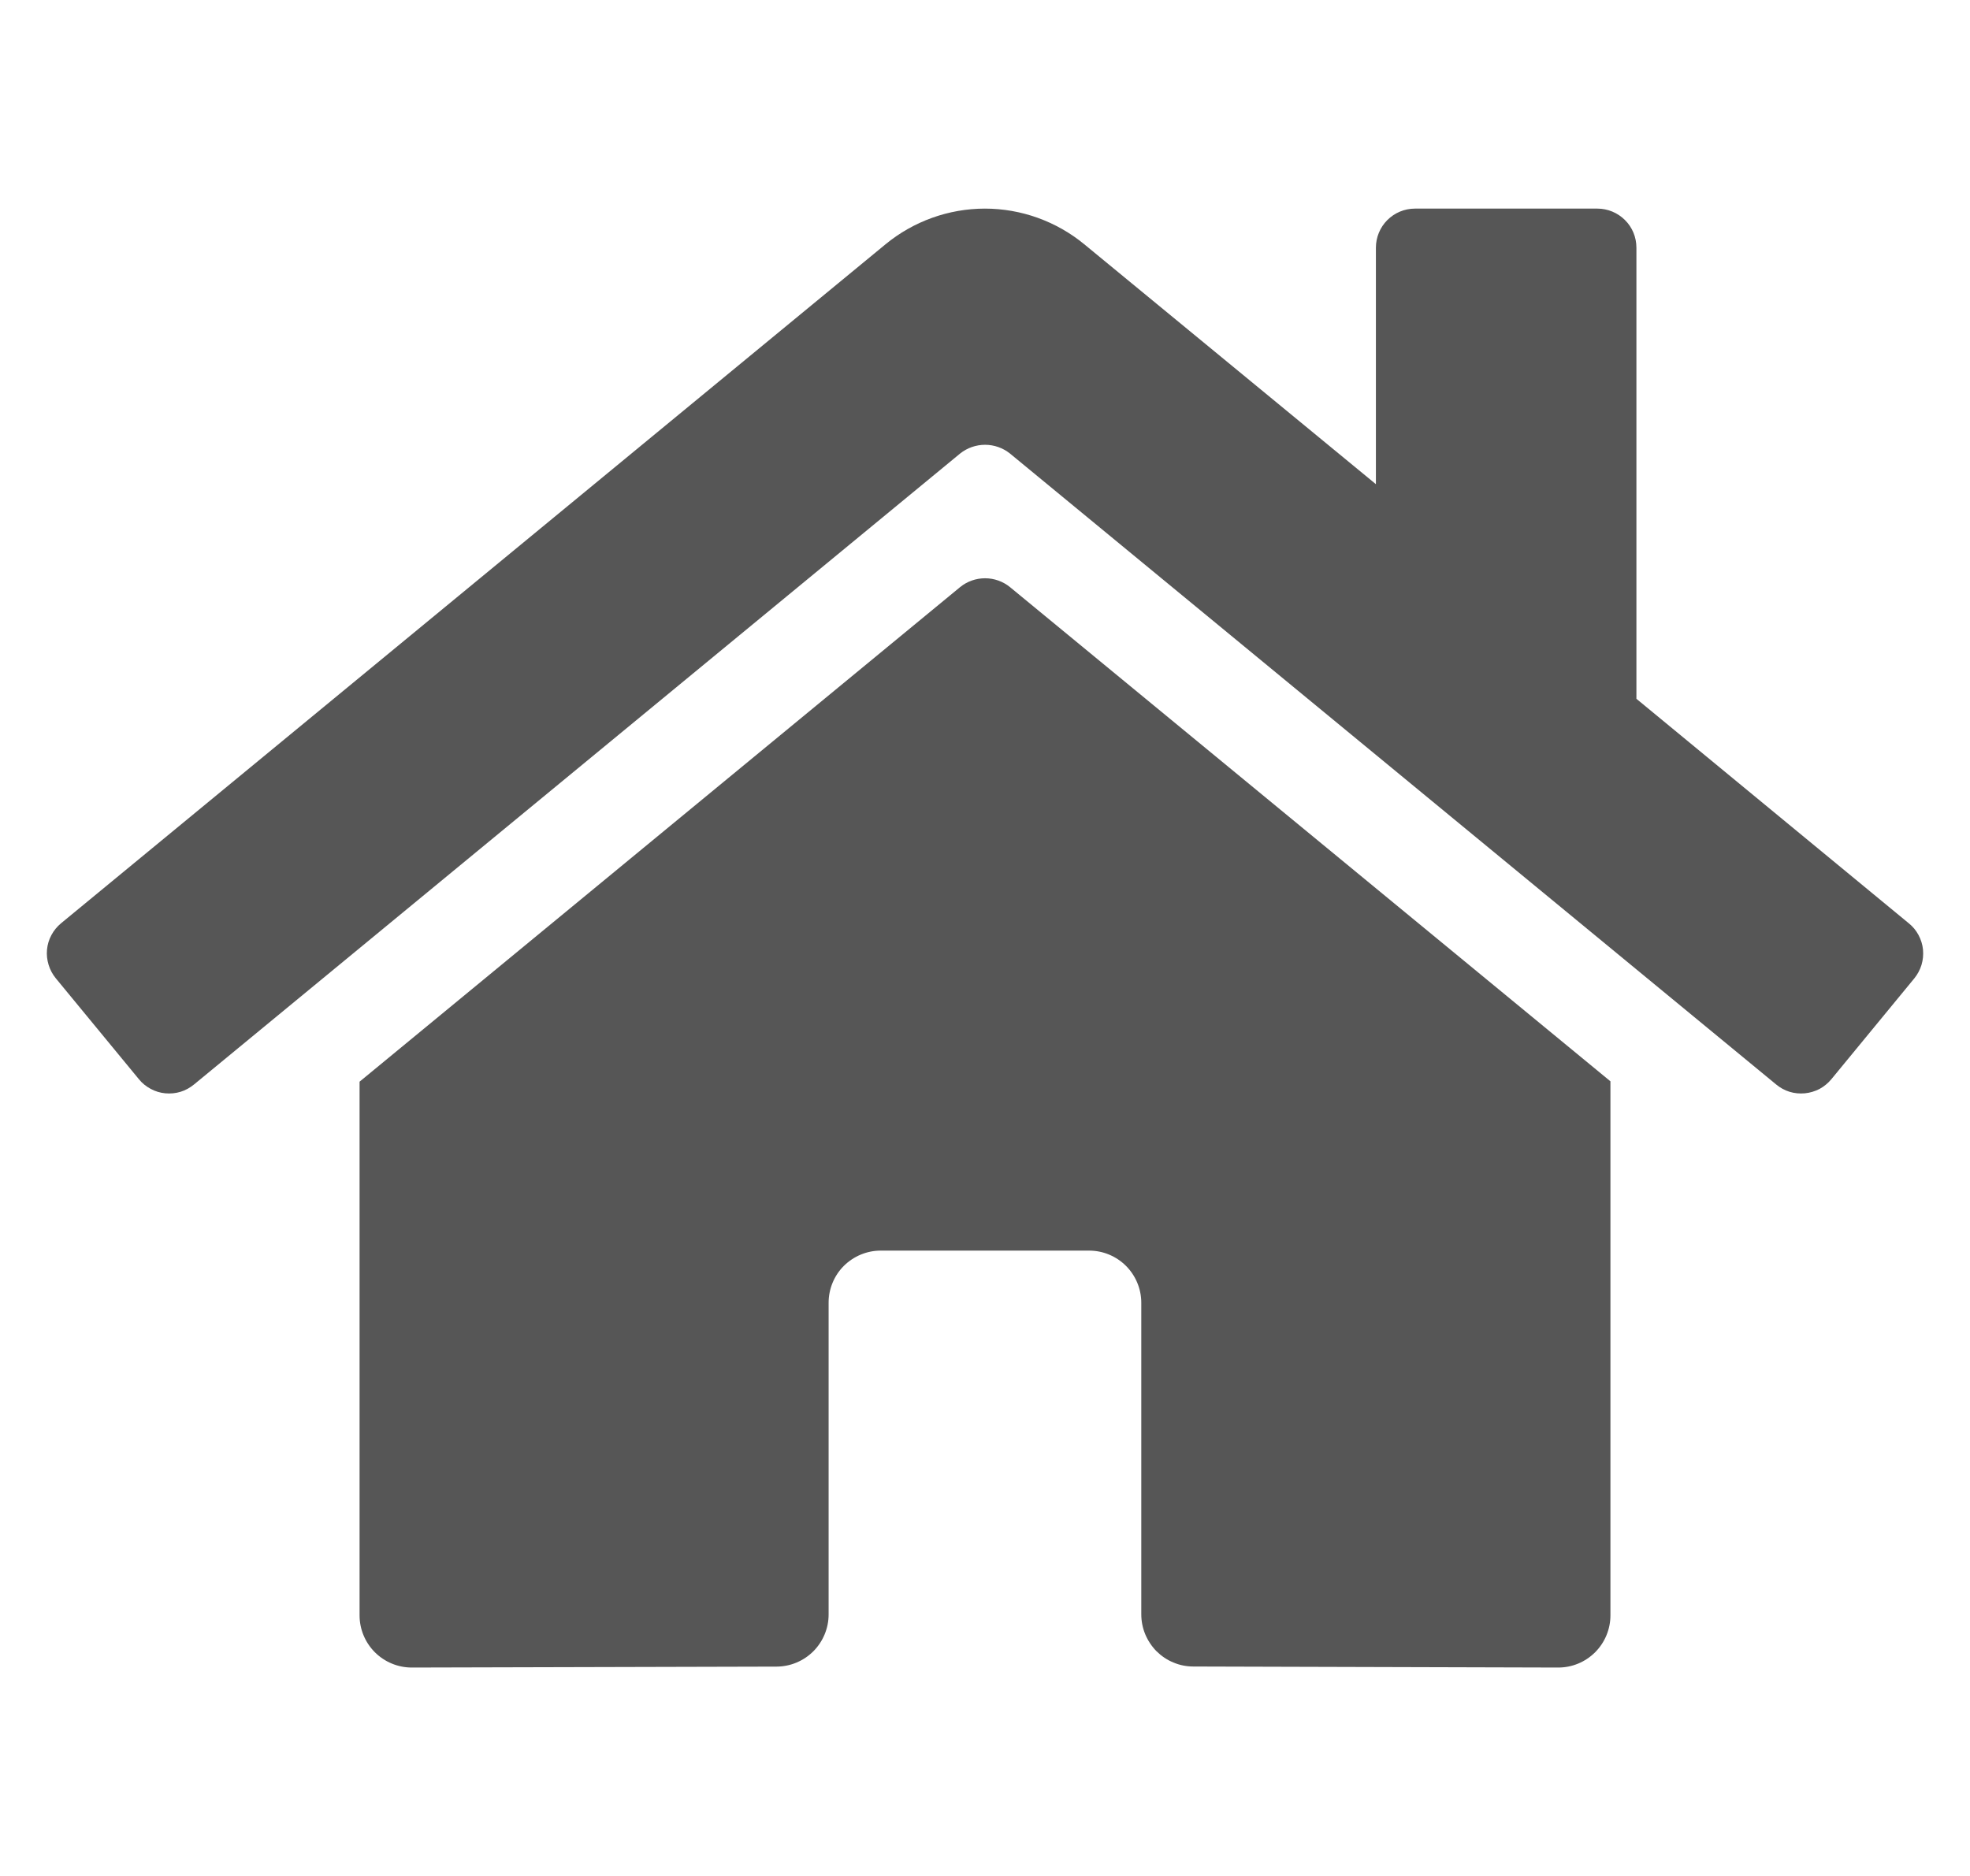 <svg width="21" height="20" viewBox="0 0 21 20" fill="none" xmlns="http://www.w3.org/2000/svg">
<g clip-path="url(#clip0_1_10)">
<path d="M10.235 6.259L3.833 11.532V17.222C3.833 17.369 3.892 17.511 3.996 17.615C4.1 17.719 4.242 17.778 4.389 17.778L8.28 17.768C8.427 17.767 8.567 17.708 8.671 17.604C8.774 17.5 8.833 17.359 8.833 17.212V13.889C8.833 13.742 8.891 13.6 8.995 13.496C9.1 13.392 9.241 13.333 9.388 13.333H11.61C11.758 13.333 11.899 13.392 12.003 13.496C12.107 13.6 12.166 13.742 12.166 13.889V17.21C12.166 17.283 12.18 17.355 12.208 17.423C12.236 17.49 12.277 17.552 12.328 17.604C12.38 17.655 12.441 17.697 12.508 17.724C12.576 17.753 12.648 17.767 12.722 17.767L16.611 17.778C16.759 17.778 16.9 17.719 17.004 17.615C17.108 17.511 17.167 17.369 17.167 17.222V11.528L10.766 6.259C10.691 6.198 10.597 6.165 10.501 6.165C10.404 6.165 10.31 6.198 10.235 6.259ZM20.347 9.843L17.444 7.45V2.641C17.444 2.53 17.401 2.424 17.322 2.346C17.244 2.268 17.138 2.224 17.028 2.224H15.083C14.973 2.224 14.867 2.268 14.789 2.346C14.711 2.424 14.667 2.53 14.667 2.641V5.162L11.558 2.604C11.26 2.359 10.885 2.224 10.499 2.224C10.113 2.224 9.738 2.359 9.44 2.604L0.651 9.843C0.609 9.878 0.574 9.92 0.548 9.969C0.522 10.017 0.506 10.07 0.501 10.125C0.496 10.179 0.502 10.234 0.518 10.286C0.534 10.339 0.56 10.387 0.595 10.43L1.481 11.506C1.515 11.548 1.558 11.583 1.607 11.609C1.655 11.635 1.708 11.651 1.762 11.656C1.817 11.661 1.872 11.656 1.924 11.64C1.977 11.624 2.025 11.597 2.068 11.562L10.235 4.835C10.31 4.775 10.404 4.742 10.501 4.742C10.597 4.742 10.691 4.775 10.766 4.835L18.934 11.562C18.976 11.597 19.025 11.624 19.077 11.64C19.13 11.656 19.184 11.661 19.239 11.656C19.293 11.651 19.346 11.635 19.395 11.61C19.443 11.584 19.486 11.549 19.521 11.507L20.406 10.431C20.441 10.388 20.467 10.339 20.483 10.287C20.499 10.234 20.504 10.179 20.499 10.124C20.494 10.07 20.477 10.017 20.451 9.968C20.425 9.92 20.39 9.877 20.347 9.843Z" fill="#565656"/>
</g>
<defs>
<clipPath id="clip0_1_10">
<rect width="20" height="20" fill="white" transform="translate(0.5)"/>
</clipPath>
</defs>
</svg>
